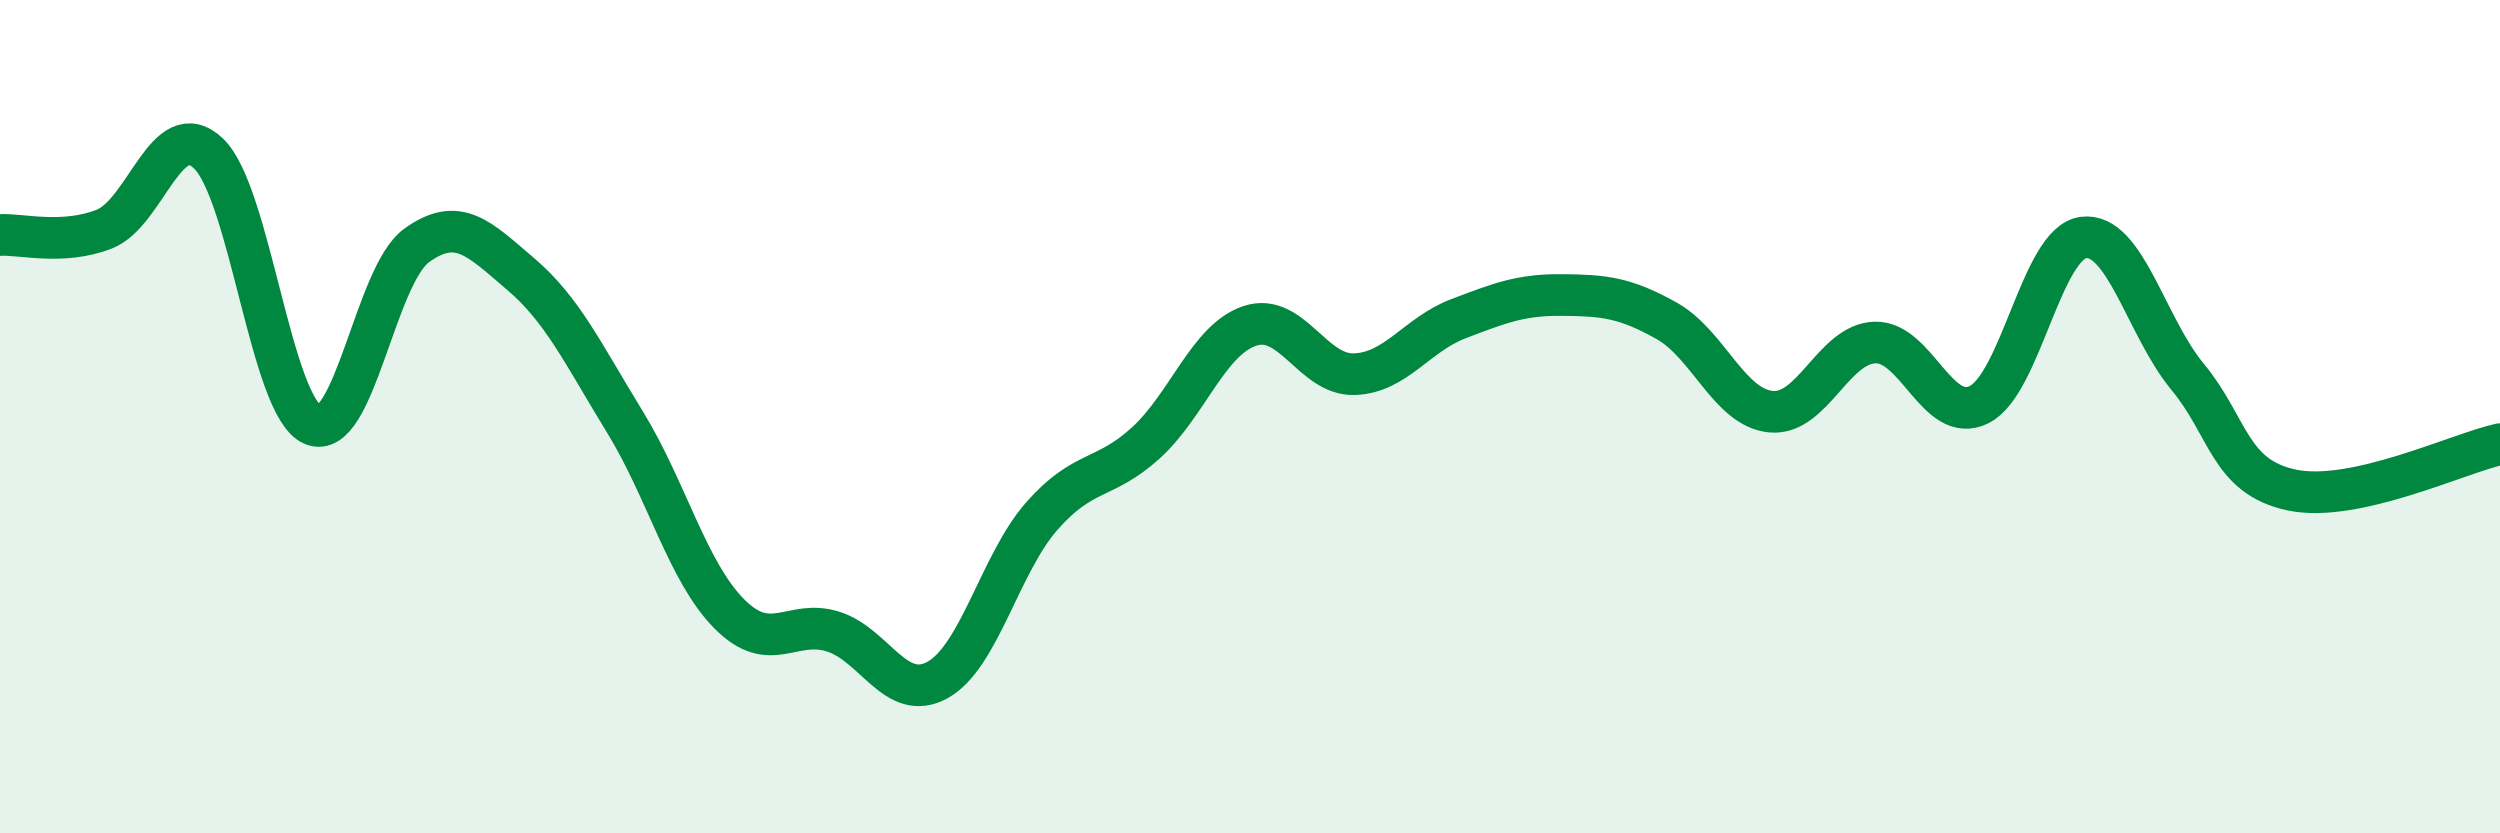 
    <svg width="60" height="20" viewBox="0 0 60 20" xmlns="http://www.w3.org/2000/svg">
      <path
        d="M 0,5.64 C 0.5,5.61 1.5,5.89 2.5,5.5 C 3.5,5.11 4,2.74 5,3.68 C 6,4.62 6.5,9.75 7.5,10.19 C 8.5,10.63 9,6.61 10,5.89 C 11,5.17 11.5,5.73 12.5,6.58 C 13.5,7.43 14,8.5 15,10.13 C 16,11.76 16.5,13.72 17.5,14.73 C 18.5,15.74 19,14.84 20,15.16 C 21,15.48 21.5,16.87 22.5,16.32 C 23.5,15.77 24,13.53 25,12.39 C 26,11.25 26.5,11.54 27.5,10.63 C 28.5,9.72 29,8.15 30,7.82 C 31,7.49 31.5,9.01 32.5,8.98 C 33.5,8.95 34,8.03 35,7.65 C 36,7.27 36.5,7.07 37.5,7.08 C 38.5,7.09 39,7.14 40,7.7 C 41,8.26 41.5,9.78 42.5,9.88 C 43.5,9.98 44,8.25 45,8.22 C 46,8.19 46.5,10.21 47.5,9.71 C 48.5,9.21 49,5.83 50,5.7 C 51,5.57 51.5,7.83 52.5,9.04 C 53.5,10.25 53.5,11.44 55,11.76 C 56.5,12.08 59,10.88 60,10.66L60 20L0 20Z"
        fill="#008740"
        opacity="0.1"
        stroke-linecap="round"
        stroke-linejoin="round"
      />
      <path
        d="M 0,5.64 C 0.5,5.61 1.5,5.89 2.5,5.5 C 3.5,5.11 4,2.74 5,3.68 C 6,4.62 6.5,9.75 7.5,10.19 C 8.5,10.63 9,6.61 10,5.89 C 11,5.17 11.5,5.73 12.5,6.58 C 13.5,7.43 14,8.5 15,10.13 C 16,11.76 16.5,13.72 17.5,14.73 C 18.5,15.74 19,14.84 20,15.16 C 21,15.48 21.5,16.87 22.5,16.32 C 23.5,15.77 24,13.53 25,12.39 C 26,11.25 26.5,11.54 27.5,10.63 C 28.5,9.72 29,8.15 30,7.82 C 31,7.49 31.5,9.01 32.5,8.98 C 33.5,8.95 34,8.03 35,7.65 C 36,7.27 36.5,7.07 37.5,7.08 C 38.5,7.09 39,7.14 40,7.7 C 41,8.26 41.5,9.78 42.5,9.88 C 43.5,9.98 44,8.25 45,8.22 C 46,8.19 46.5,10.21 47.5,9.71 C 48.5,9.21 49,5.83 50,5.7 C 51,5.57 51.5,7.83 52.5,9.04 C 53.5,10.25 53.5,11.44 55,11.76 C 56.5,12.08 59,10.88 60,10.66"
        stroke="#008740"
        stroke-width="1"
        fill="none"
        stroke-linecap="round"
        stroke-linejoin="round"
      />
    </svg>
  
